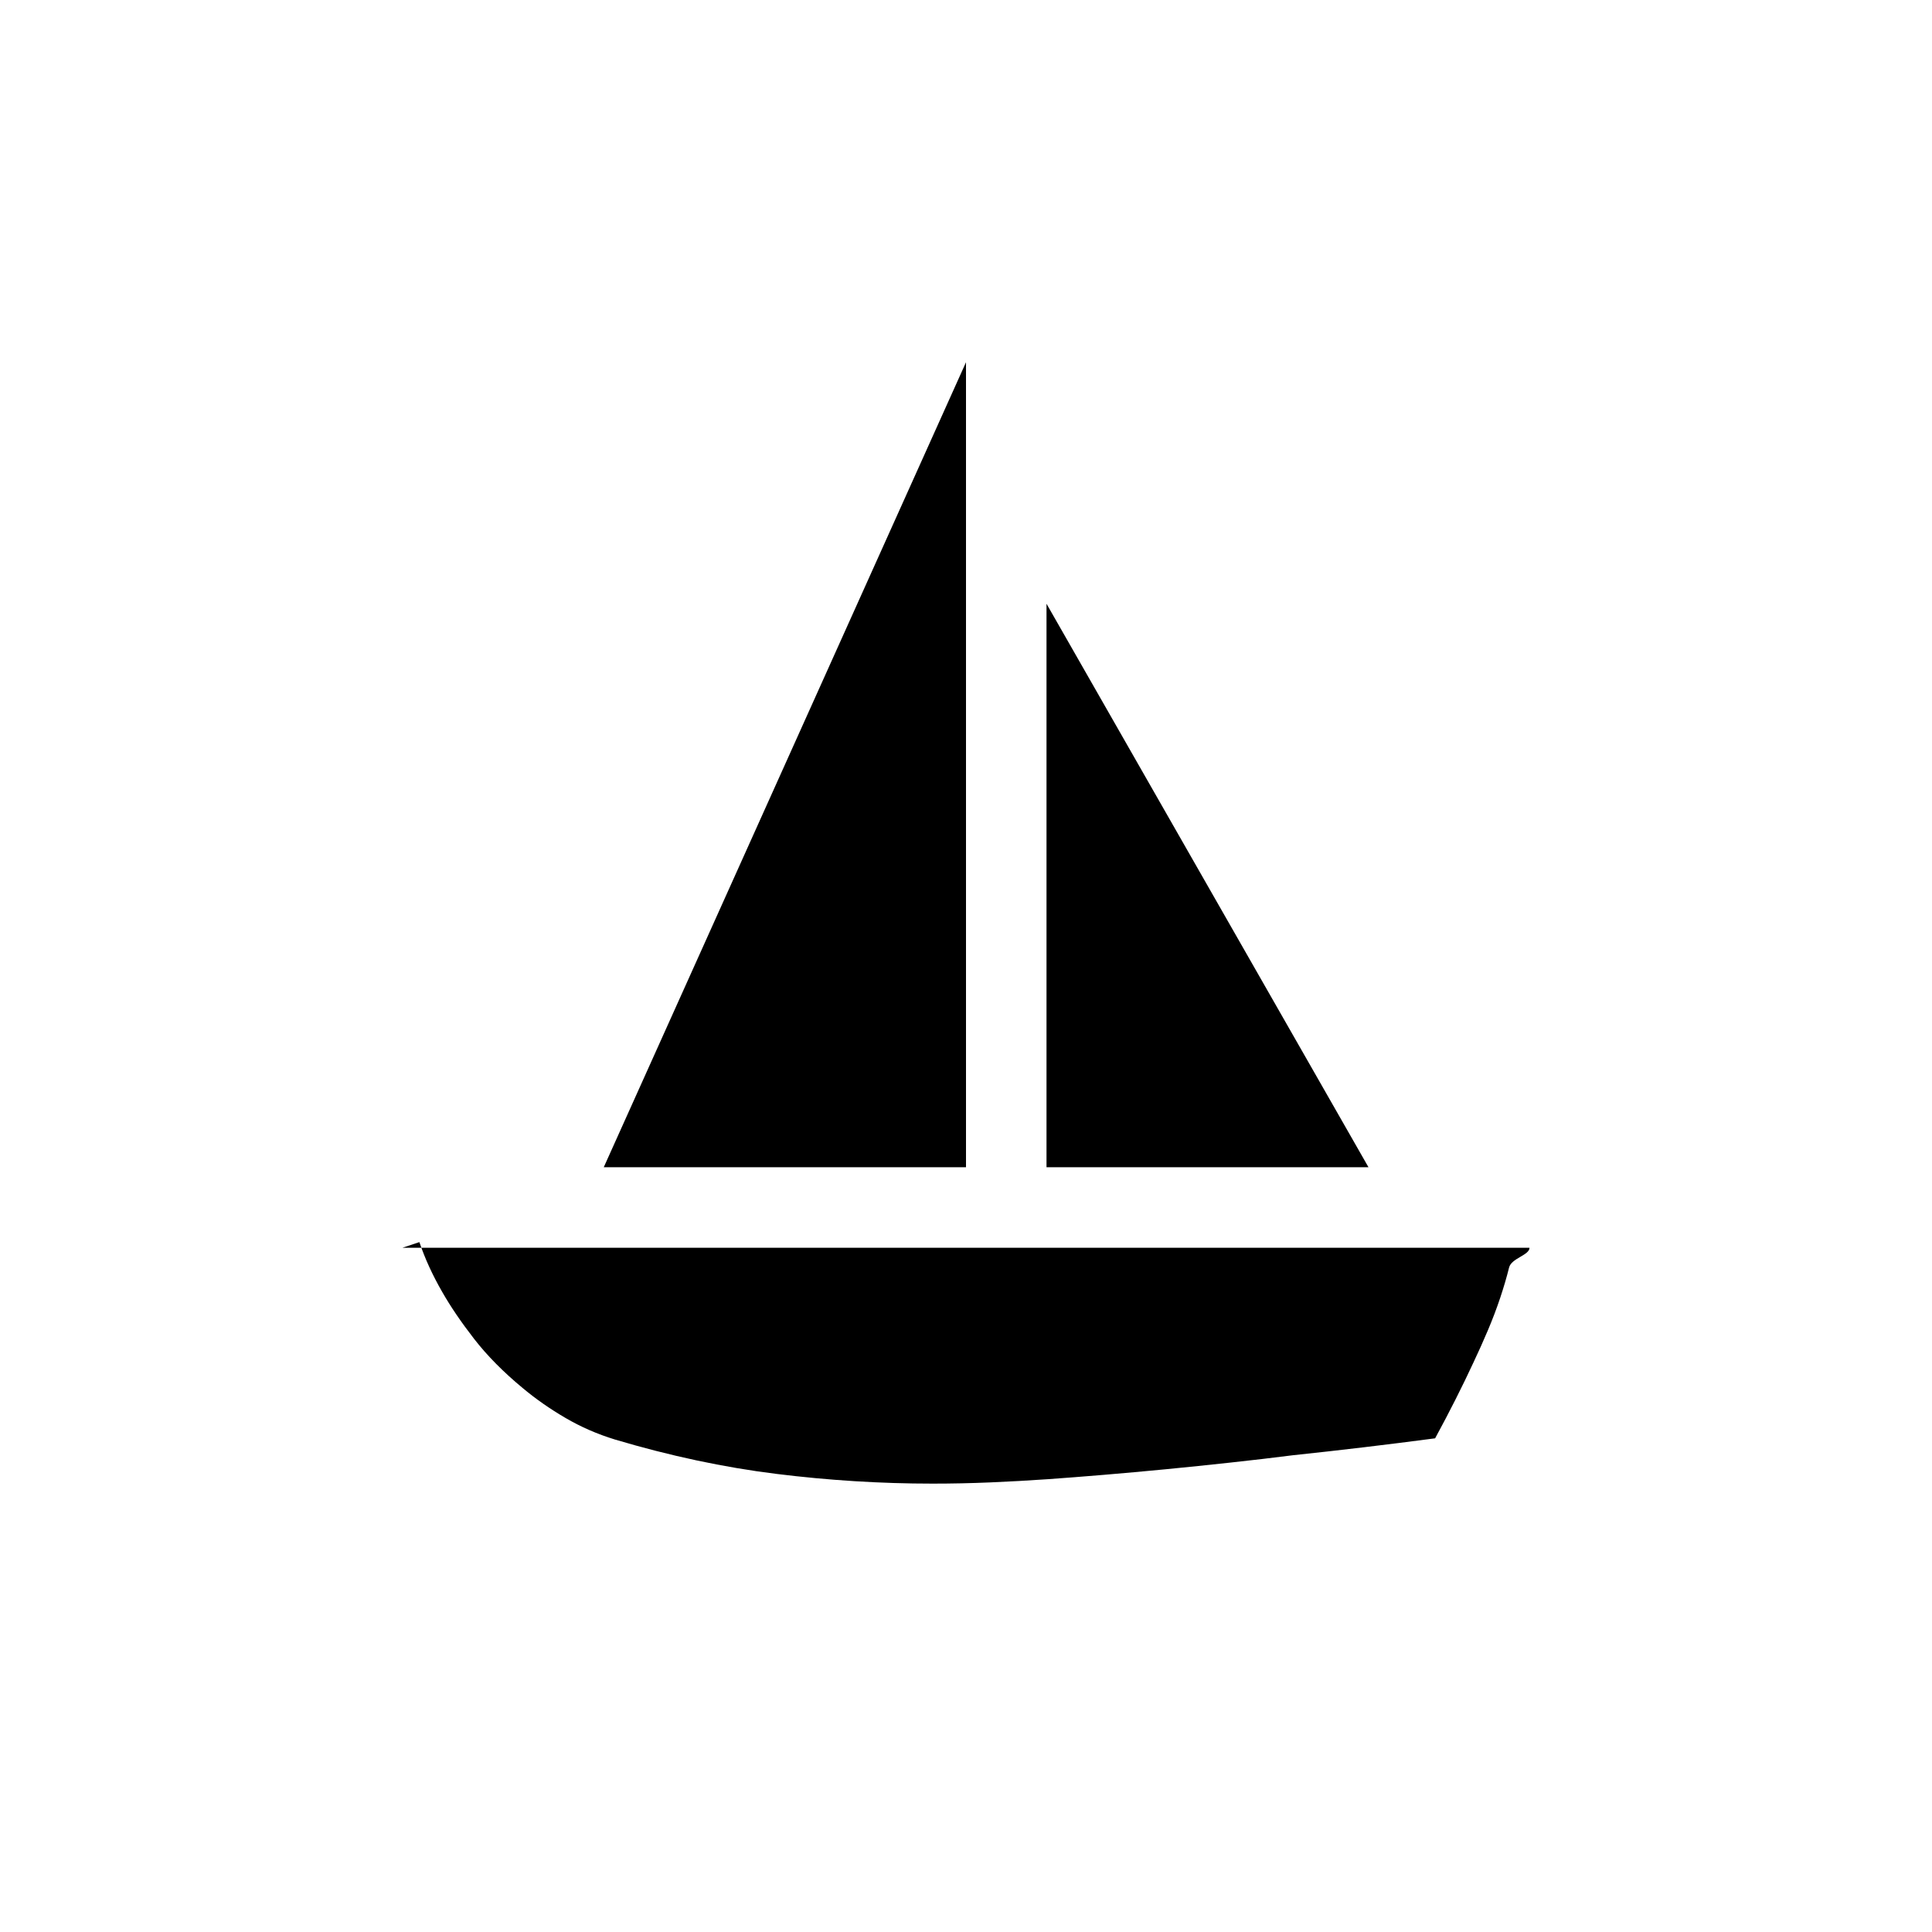 <?xml version="1.0" encoding="utf-8"?>
<!DOCTYPE svg PUBLIC "-//W3C//DTD SVG 1.1//EN" "http://www.w3.org/Graphics/SVG/1.1/DTD/svg11.dtd">

<svg width="800px" height="800px" viewBox="0 0 76 76" xmlns="http://www.w3.org/2000/svg" xmlns:xlink="http://www.w3.org/1999/xlink" version="1.1" baseProfile="full" enable-background="new 0 0 76.00 76.00" xml:space="preserve">
	<path fill="#000000" fill-opacity="1" stroke-width="0.2" stroke-linejoin="round" d="M 15.833,49.083L 60.167,49.083C 60.167,49.379 59.456,49.491 59.363,49.863C 59.271,50.235 59.155,50.631 59.015,51.051C 58.875,51.47 58.714,51.895 58.532,52.325C 58.35,52.755 58.161,53.176 57.966,53.588C 57.523,54.543 57.019,55.541 56.454,56.58C 54.575,56.828 52.712,57.05 50.865,57.245C 50.073,57.346 49.252,57.442 48.403,57.534C 47.553,57.627 46.707,57.714 45.865,57.796C 45.023,57.877 44.207,57.951 43.415,58.017C 42.623,58.083 41.89,58.14 41.214,58.188C 40.459,58.24 39.706,58.282 38.954,58.314C 38.202,58.346 37.446,58.362 36.686,58.362C 34.643,58.362 32.592,58.234 30.531,57.978C 28.47,57.722 26.357,57.272 24.193,56.628C 23.502,56.417 22.852,56.133 22.242,55.777C 21.632,55.421 21.072,55.029 20.56,54.601C 19.8,53.973 19.164,53.329 18.652,52.67C 18.14,52.01 17.72,51.392 17.393,50.817C 17.013,50.157 16.715,49.505 16.498,48.862L 15.833,49.083 Z M 38,14.25L 38,45.917L 23.75,45.917L 38,14.25 Z M 41.167,23.75L 53.833,45.917L 41.167,45.917L 41.167,23.75 Z "/>
</svg>
